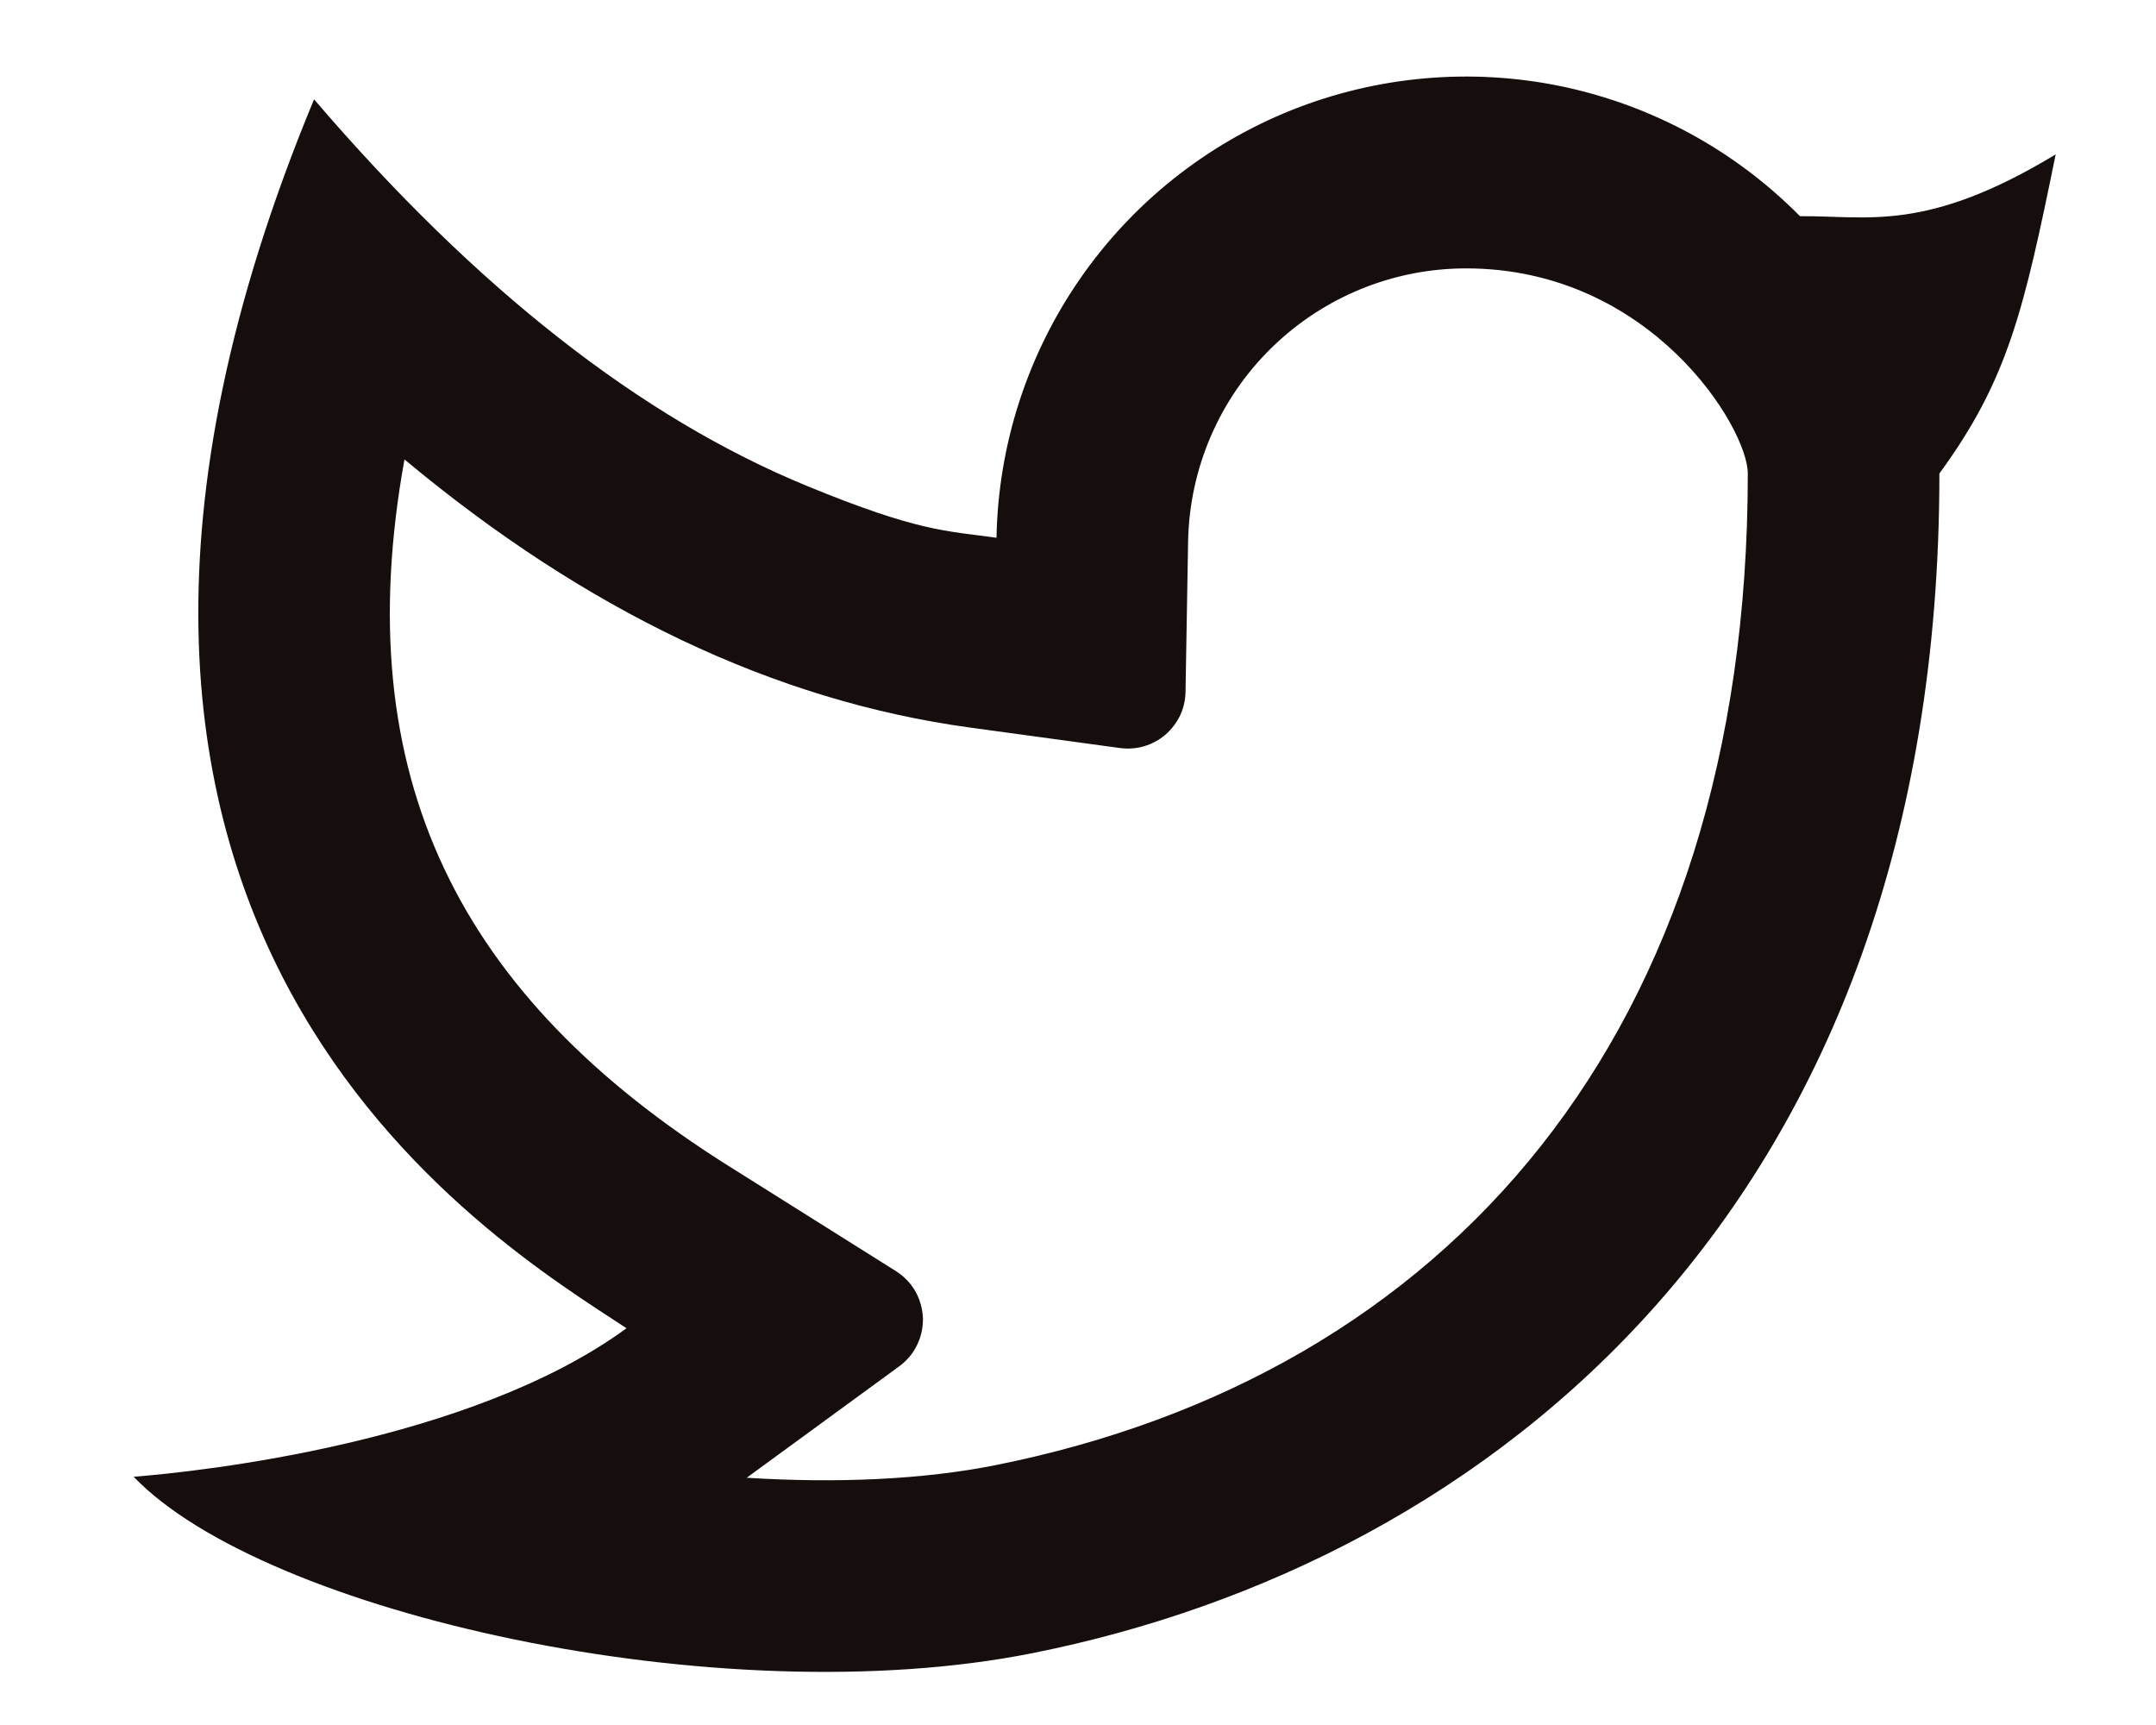 <svg width="15" height="12" viewBox="0 0 15 12" fill="none" xmlns="http://www.w3.org/2000/svg">
<path d="M10.2 1.867C9.693 1.867 9.207 2.066 8.845 2.421C8.483 2.776 8.276 3.258 8.266 3.765L8.248 4.815C8.247 4.871 8.234 4.927 8.21 4.978C8.185 5.029 8.151 5.074 8.108 5.111C8.065 5.148 8.015 5.175 7.961 5.191C7.907 5.207 7.85 5.211 7.794 5.204L6.754 5.062C5.384 4.876 4.072 4.245 2.814 3.196C2.415 5.403 3.194 6.932 5.069 8.111L6.234 8.843C6.289 8.878 6.335 8.925 6.368 8.982C6.4 9.039 6.418 9.103 6.421 9.168C6.423 9.233 6.409 9.298 6.38 9.357C6.352 9.416 6.309 9.466 6.256 9.505L5.195 10.28C5.826 10.32 6.426 10.292 6.923 10.193C10.068 9.565 12.16 7.198 12.16 3.294C12.16 2.976 11.485 1.867 10.2 1.867ZM6.933 3.74C6.945 3.098 7.146 2.473 7.511 1.944C7.876 1.415 8.389 1.005 8.986 0.766C9.582 0.528 10.236 0.47 10.866 0.601C11.495 0.733 12.071 1.046 12.523 1.504C12.997 1.5 13.4 1.62 14.302 1.074C14.079 2.167 13.969 2.642 13.493 3.294C13.493 8.389 10.362 10.866 7.184 11.5C5.006 11.935 1.838 11.221 0.93 10.273C1.392 10.237 3.272 10.035 4.359 9.24C3.44 8.634 -0.22 6.48 2.185 0.691C3.314 2.009 4.458 2.906 5.618 3.382C6.39 3.699 6.58 3.692 6.934 3.741L6.933 3.74Z" fill="#160E0C"/>
</svg>
